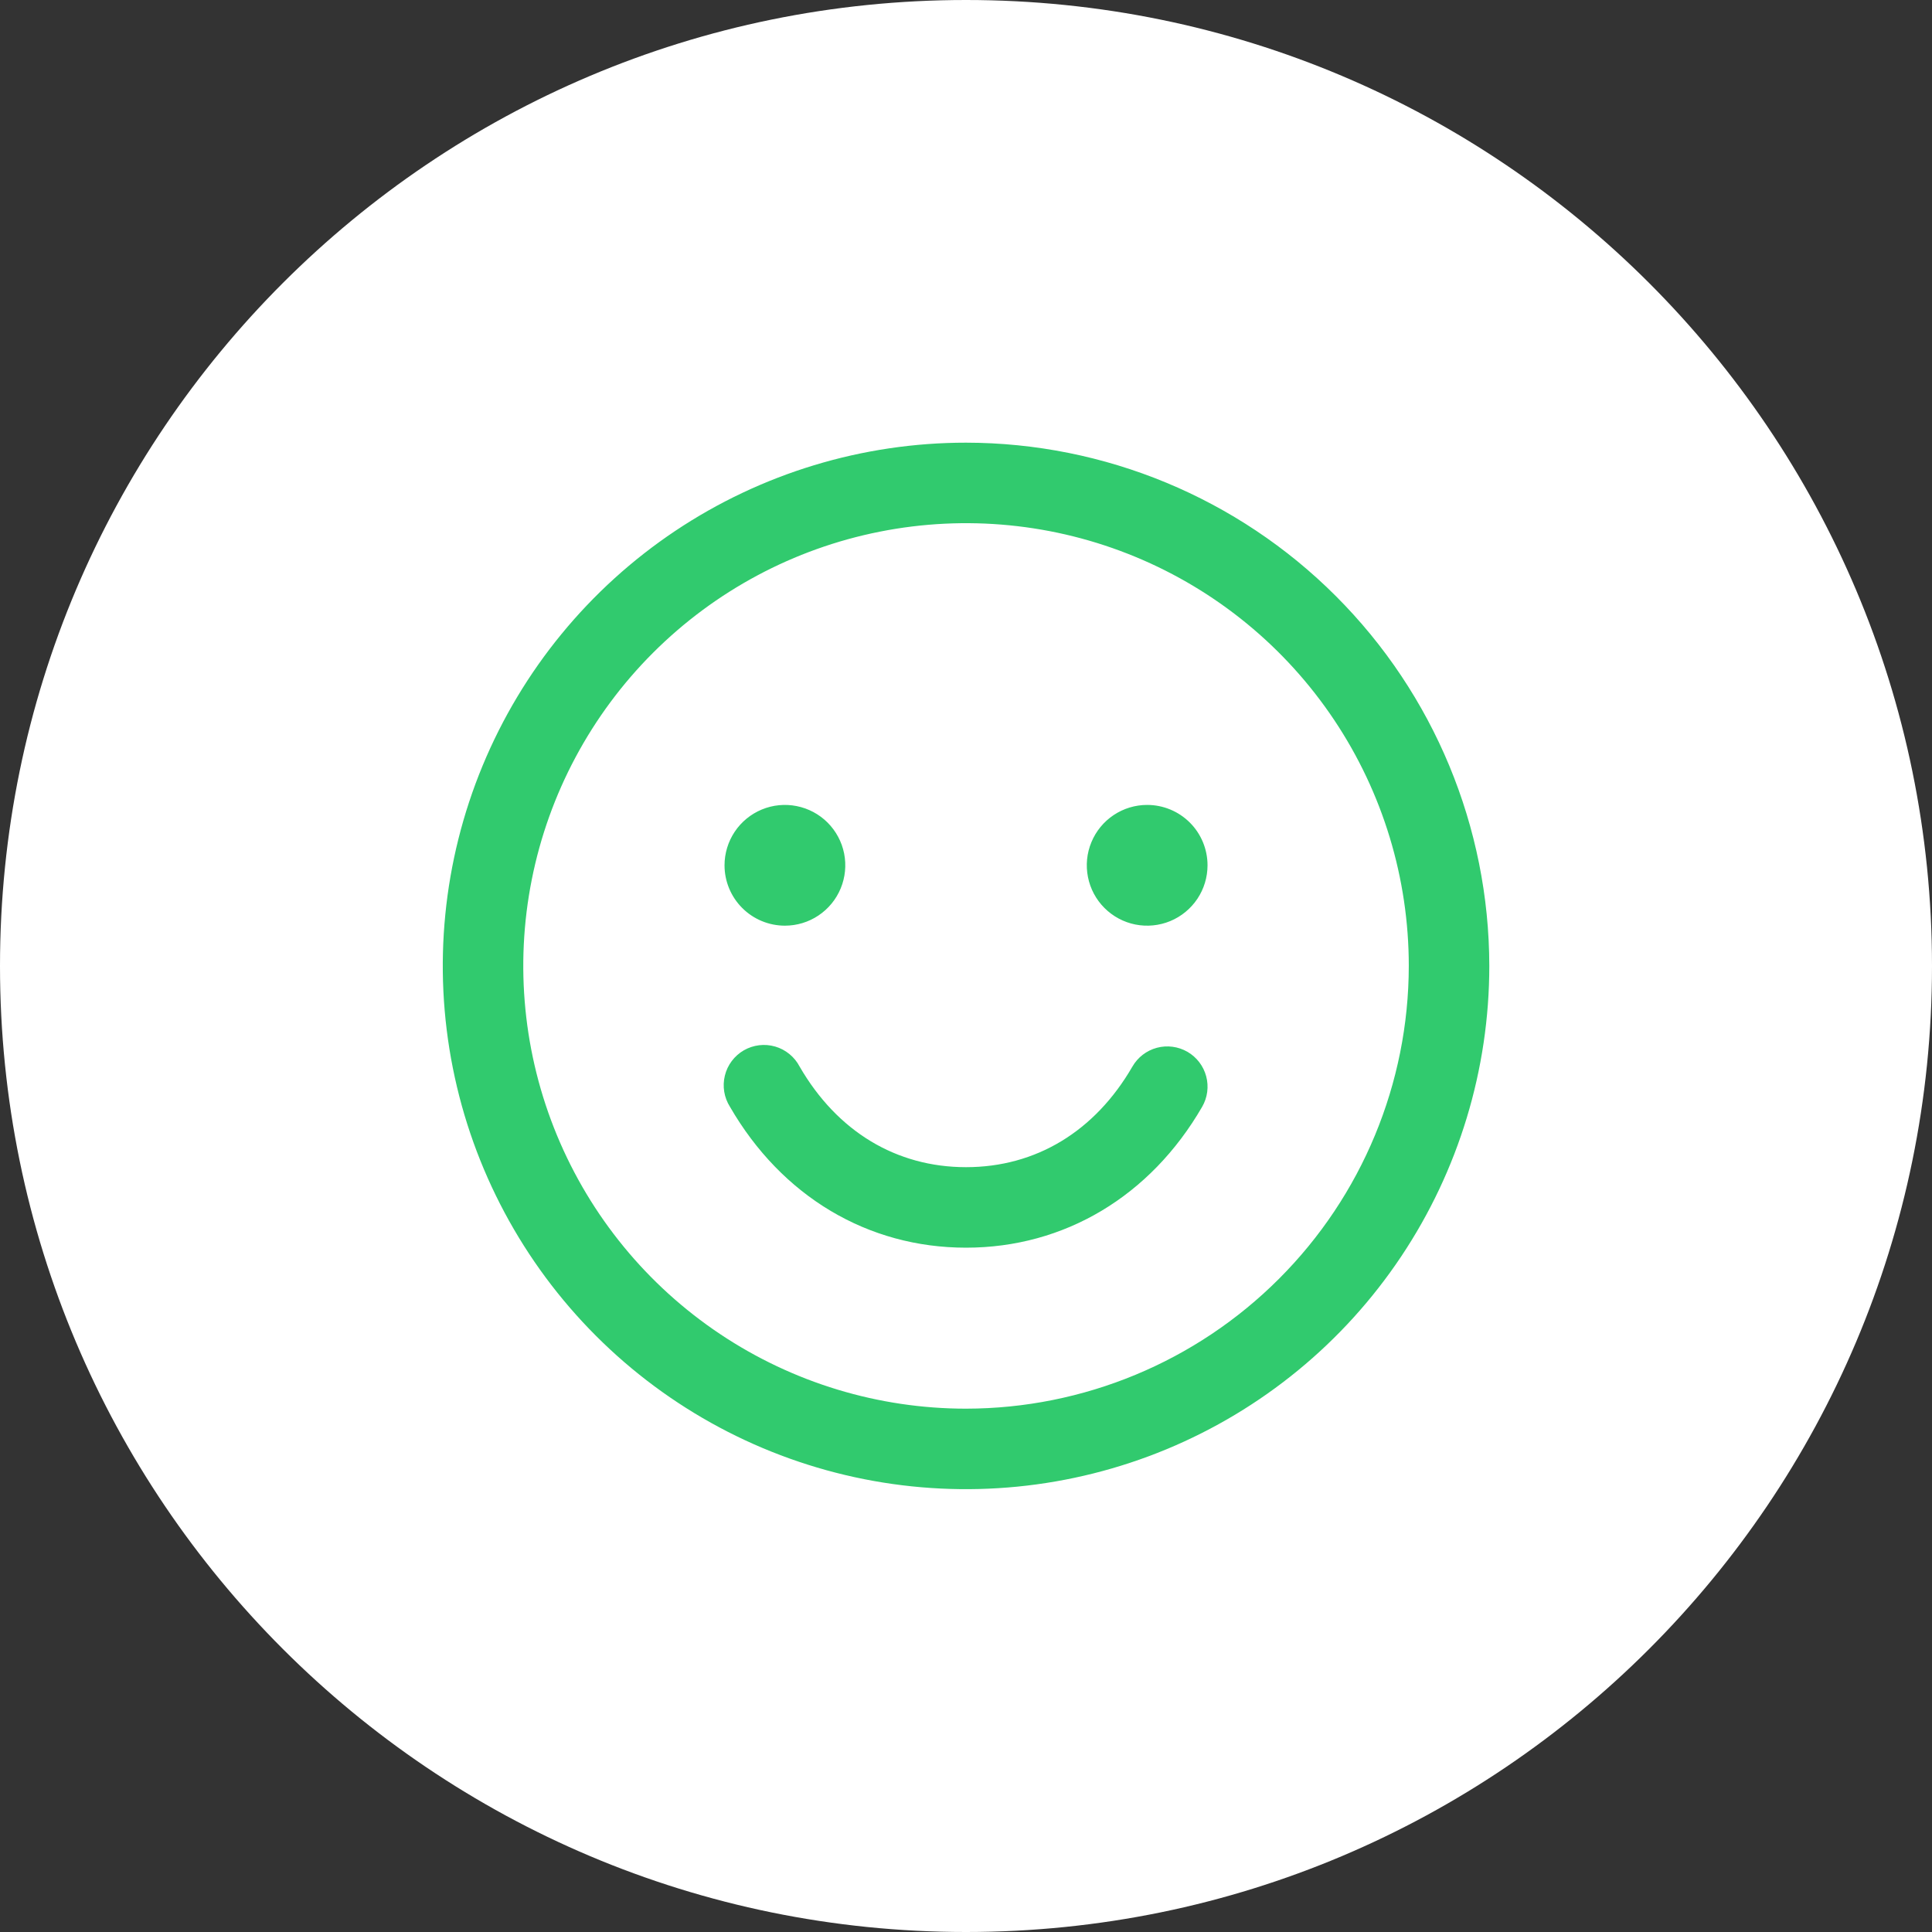 <svg width="64" height="64" viewBox="0 0 64 64" fill="none" xmlns="http://www.w3.org/2000/svg">
<rect x="0" y="0" width="64" height="64" fill="#333333" stroke="none"/>
<path d="M0 32C0 14.327 14.327 0 32 0C49.673 0 64 14.327 64 32C64 49.673 49.673 64 32 64C14.327 64 0 49.673 0 32Z" fill="white"/>
<path d="M32.001 14.664C28.573 14.664 25.222 15.681 22.371 17.585C19.521 19.49 17.299 22.197 15.987 25.364C14.675 28.532 14.332 32.017 15.001 35.379C15.67 38.741 17.321 41.83 19.745 44.254C22.169 46.678 25.257 48.329 28.62 48.998C31.982 49.666 35.467 49.323 38.635 48.011C41.802 46.699 44.509 44.478 46.413 41.627C48.318 38.777 49.335 35.426 49.335 31.997C49.33 27.402 47.502 22.996 44.252 19.746C41.003 16.497 36.597 14.669 32.001 14.664ZM32.001 46.664C29.101 46.664 26.265 45.804 23.853 44.192C21.441 42.581 19.561 40.29 18.451 37.61C17.341 34.93 17.05 31.981 17.616 29.136C18.182 26.291 19.579 23.678 21.63 21.627C23.682 19.575 26.295 18.178 29.14 17.613C31.985 17.047 34.934 17.337 37.614 18.447C40.294 19.557 42.585 21.437 44.196 23.849C45.808 26.261 46.668 29.097 46.668 31.997C46.664 35.886 45.117 39.614 42.367 42.363C39.618 45.113 35.89 46.66 32.001 46.664ZM24.001 28.664C24.001 28.268 24.119 27.882 24.338 27.553C24.558 27.224 24.87 26.968 25.236 26.816C25.601 26.665 26.003 26.625 26.392 26.703C26.779 26.78 27.136 26.97 27.416 27.25C27.695 27.53 27.886 27.886 27.963 28.274C28.04 28.662 28 29.064 27.849 29.429C27.698 29.795 27.441 30.107 27.112 30.327C26.784 30.547 26.397 30.664 26.001 30.664C25.471 30.664 24.962 30.453 24.587 30.078C24.212 29.703 24.001 29.195 24.001 28.664ZM40.001 28.664C40.001 29.06 39.884 29.446 39.664 29.775C39.444 30.104 39.132 30.36 38.767 30.512C38.401 30.663 37.999 30.703 37.611 30.626C37.223 30.549 36.867 30.358 36.587 30.078C36.307 29.799 36.117 29.442 36.04 29.054C35.963 28.666 36.002 28.264 36.154 27.899C36.305 27.533 36.561 27.221 36.89 27.001C37.219 26.781 37.606 26.664 38.001 26.664C38.532 26.664 39.041 26.875 39.416 27.25C39.791 27.625 40.001 28.134 40.001 28.664ZM39.823 36.664C38.108 39.629 35.256 41.331 32.001 41.331C28.746 41.331 25.896 39.631 24.181 36.664C24.085 36.512 24.02 36.343 23.991 36.165C23.962 35.988 23.969 35.806 24.012 35.632C24.054 35.457 24.132 35.293 24.24 35.149C24.348 35.005 24.484 34.884 24.639 34.794C24.795 34.704 24.967 34.647 25.146 34.625C25.324 34.603 25.505 34.618 25.678 34.668C25.851 34.718 26.012 34.803 26.151 34.917C26.29 35.031 26.405 35.171 26.488 35.331C27.733 37.482 29.69 38.664 32.001 38.664C34.313 38.664 36.27 37.481 37.513 35.331C37.69 35.024 37.981 34.801 38.323 34.709C38.664 34.618 39.028 34.666 39.335 34.842C39.641 35.019 39.864 35.31 39.956 35.652C40.048 35.994 40 36.358 39.823 36.664Z" fill="#31CA6E"/>
</svg>
